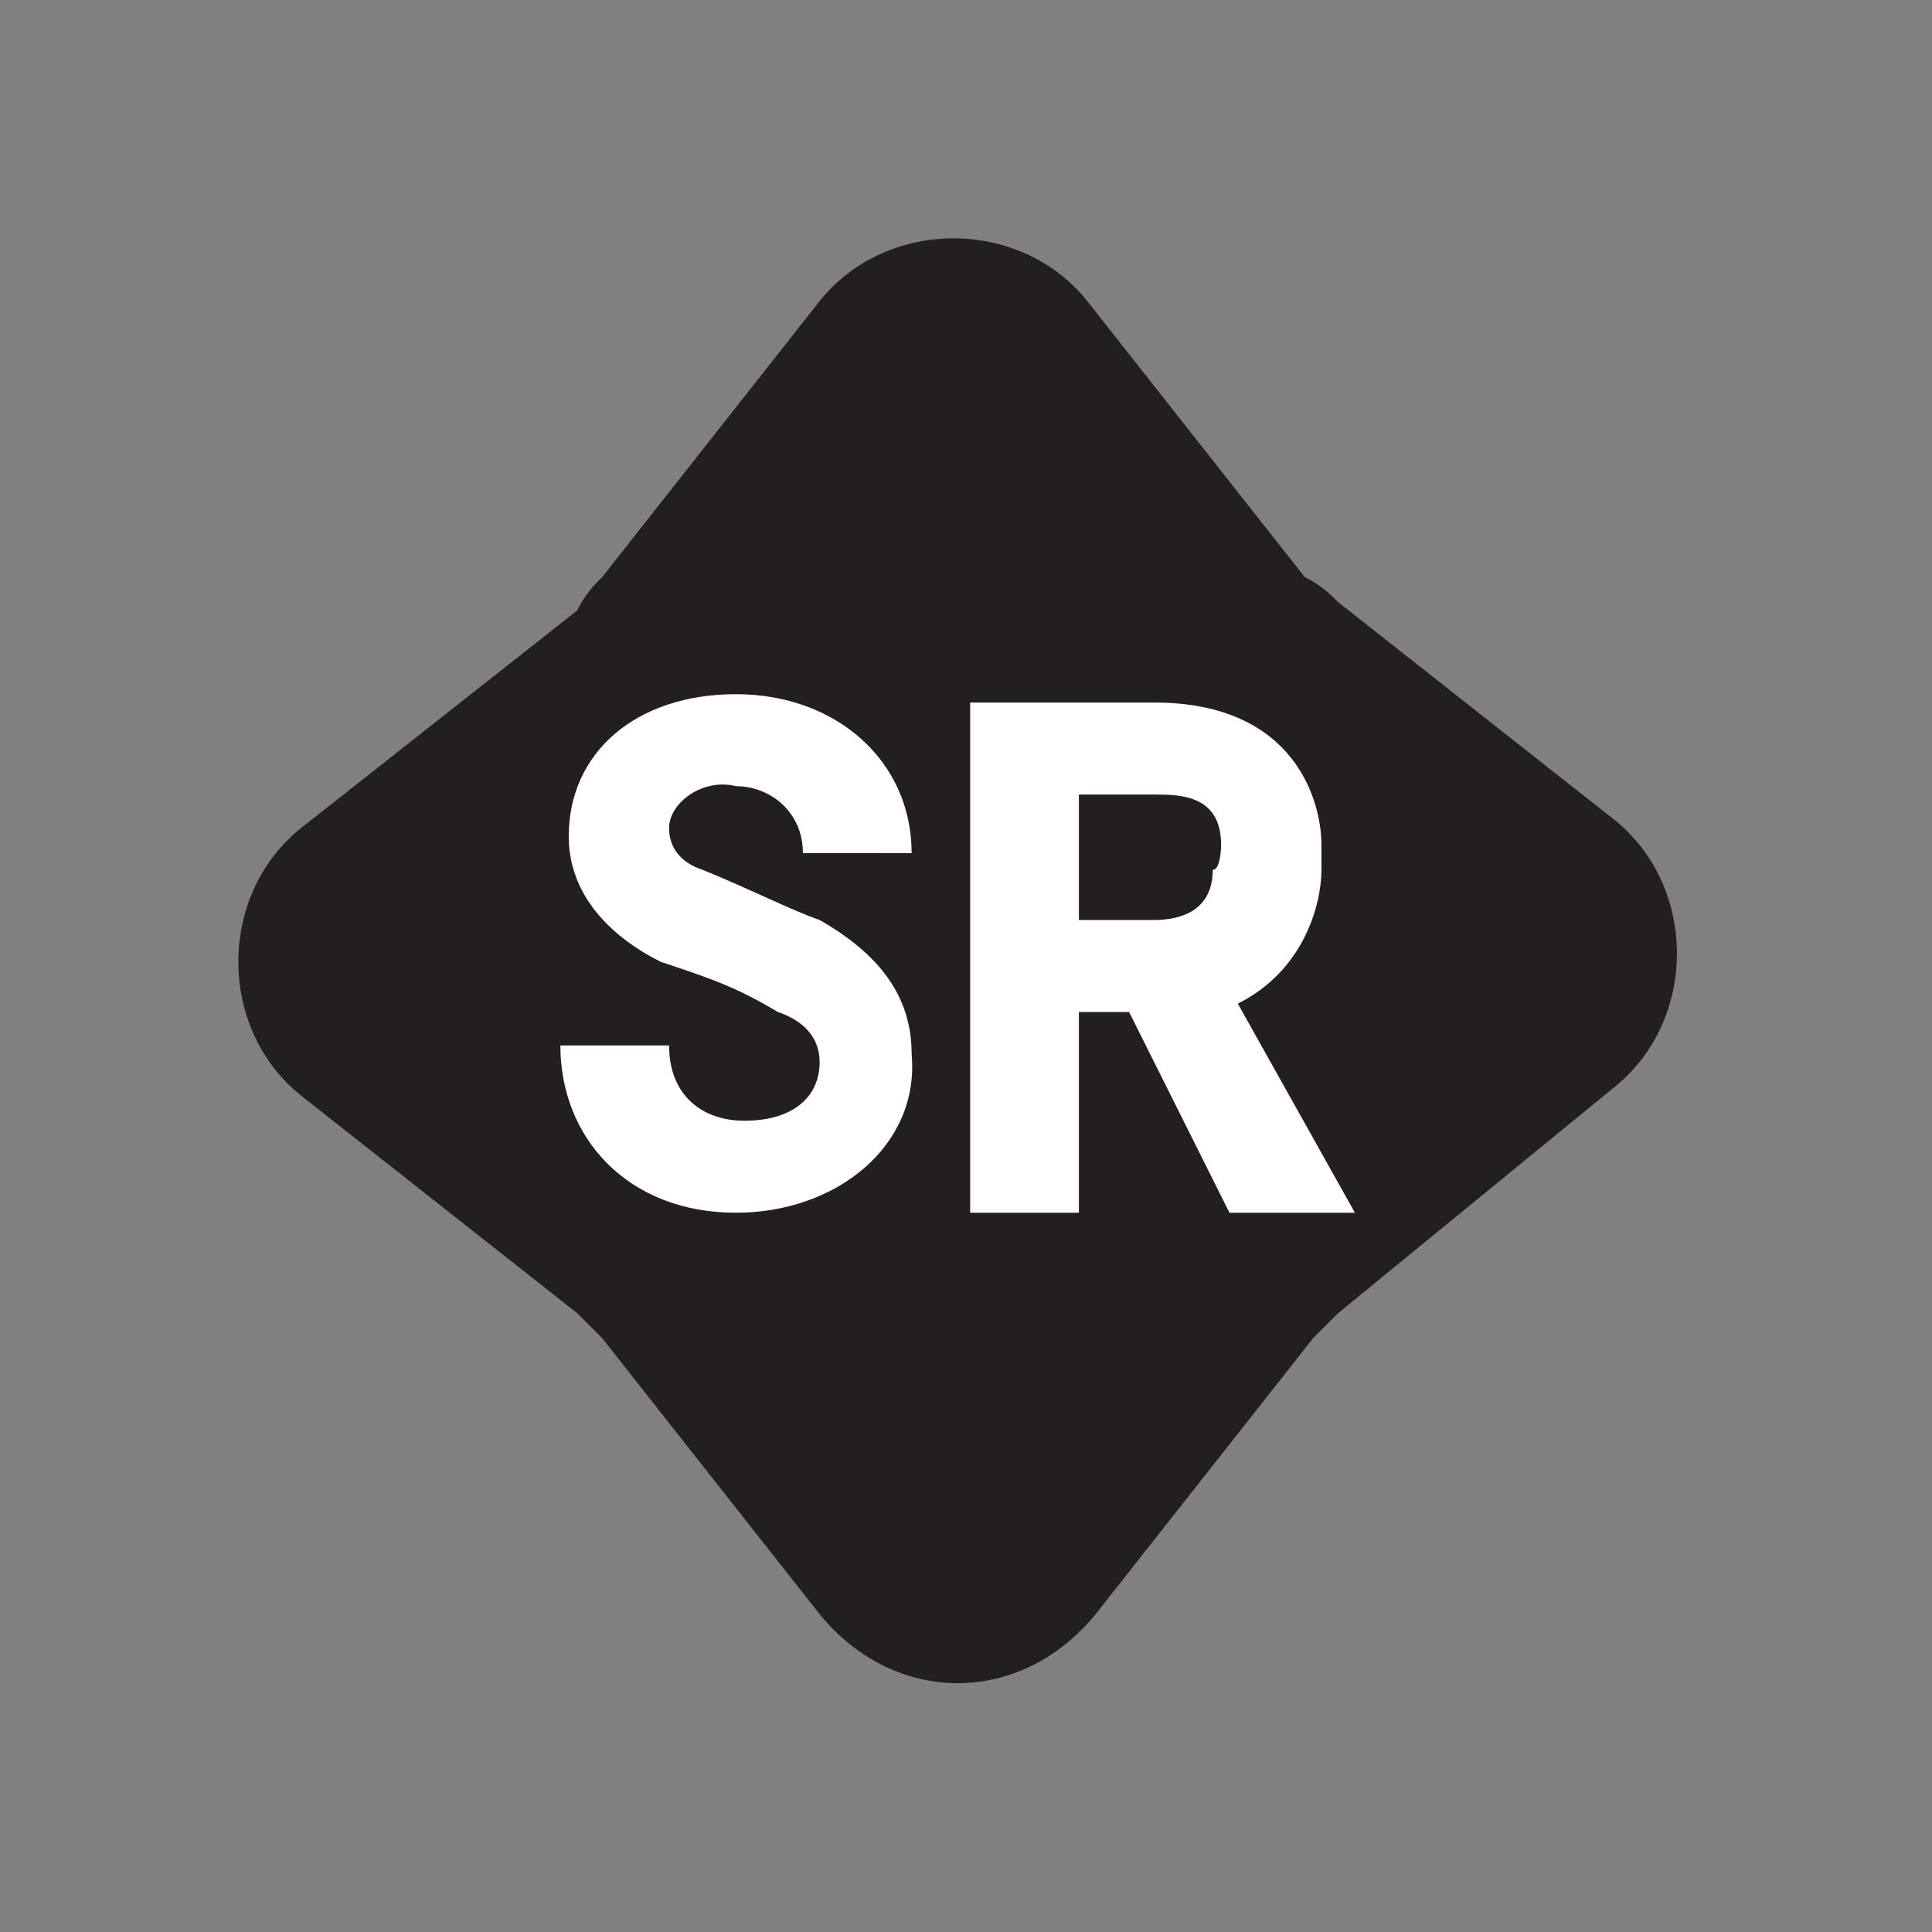 <?xml version="1.0" encoding="utf-8"?>
<!-- Generator: Adobe Illustrator 27.2.0, SVG Export Plug-In . SVG Version: 6.00 Build 0)  -->
<svg version="1.1" id="Layer_1" xmlns="http://www.w3.org/2000/svg" xmlns:xlink="http://www.w3.org/1999/xlink" x="0px" y="0px"
	 viewBox="0 0 23.1 23.1" style="enable-background:new 0 0 23.1 23.1;" xml:space="preserve">
<rect x="0" y="0" width="23.1" height="23.1" fill="#808080" stroke="none"/>
<style type="text/css">
	.st0{fill:#231F20;}
	.st1{fill:#FFFFFF;}
</style>
<path class="st0" d="M9.8,19.3L7.2,16c-0.1-0.1-0.2-0.2-0.3-0.3l-3.3-2.6c-1-0.8-1-2.4,0-3.2l3.3-2.6C7,7.1,7.1,7,7.2,6.9l2.6-3.3
	c0.8-1,2.4-1,3.2,0l2.6,3.3C15.8,7,15.9,7.1,16,7.2l3.3,2.6c1,0.8,1,2.4,0,3.2L16,15.7c-0.1,0.1-0.2,0.2-0.3,0.3l-2.6,3.3
	C12.2,20.4,10.7,20.4,9.8,19.3L9.8,19.3z"/>
<path class="st1" d="M14.7,14.5l-1.2-2.4h-0.6v2.4h-1.3V8.4h2.2c1.7,0,2,1.2,2,1.7v0.3c0,0.4-0.2,1.2-1,1.6l1.4,2.5L14.7,14.5
	L14.7,14.5z M14.6,10.1c0-0.6-0.5-0.6-0.8-0.6h-0.9V11h0.9c0.3,0,0.7-0.1,0.7-0.6C14.6,10.4,14.6,10.1,14.6,10.1z"/>
<path class="st1" d="M8.8,14.5c-1.3,0-2.1-0.9-2.1-2h1.3c0,0.6,0.4,0.9,0.9,0.9c0.6,0,0.9-0.3,0.9-0.7c0-0.3-0.2-0.5-0.5-0.6
	c-0.5-0.3-0.8-0.4-1.4-0.6c-0.6-0.3-1.1-0.8-1.1-1.5c0-1,0.8-1.7,2-1.7s2.1,0.8,2.1,1.9H9.6c0-0.5-0.4-0.8-0.8-0.8
	C8.4,9.3,8,9.6,8,9.9c0,0.2,0.1,0.4,0.4,0.5c0.5,0.2,1.1,0.5,1.4,0.6c0.7,0.4,1.1,0.9,1.1,1.6C11,13.7,10,14.5,8.8,14.5L8.8,14.5z"
	/>
</svg>
